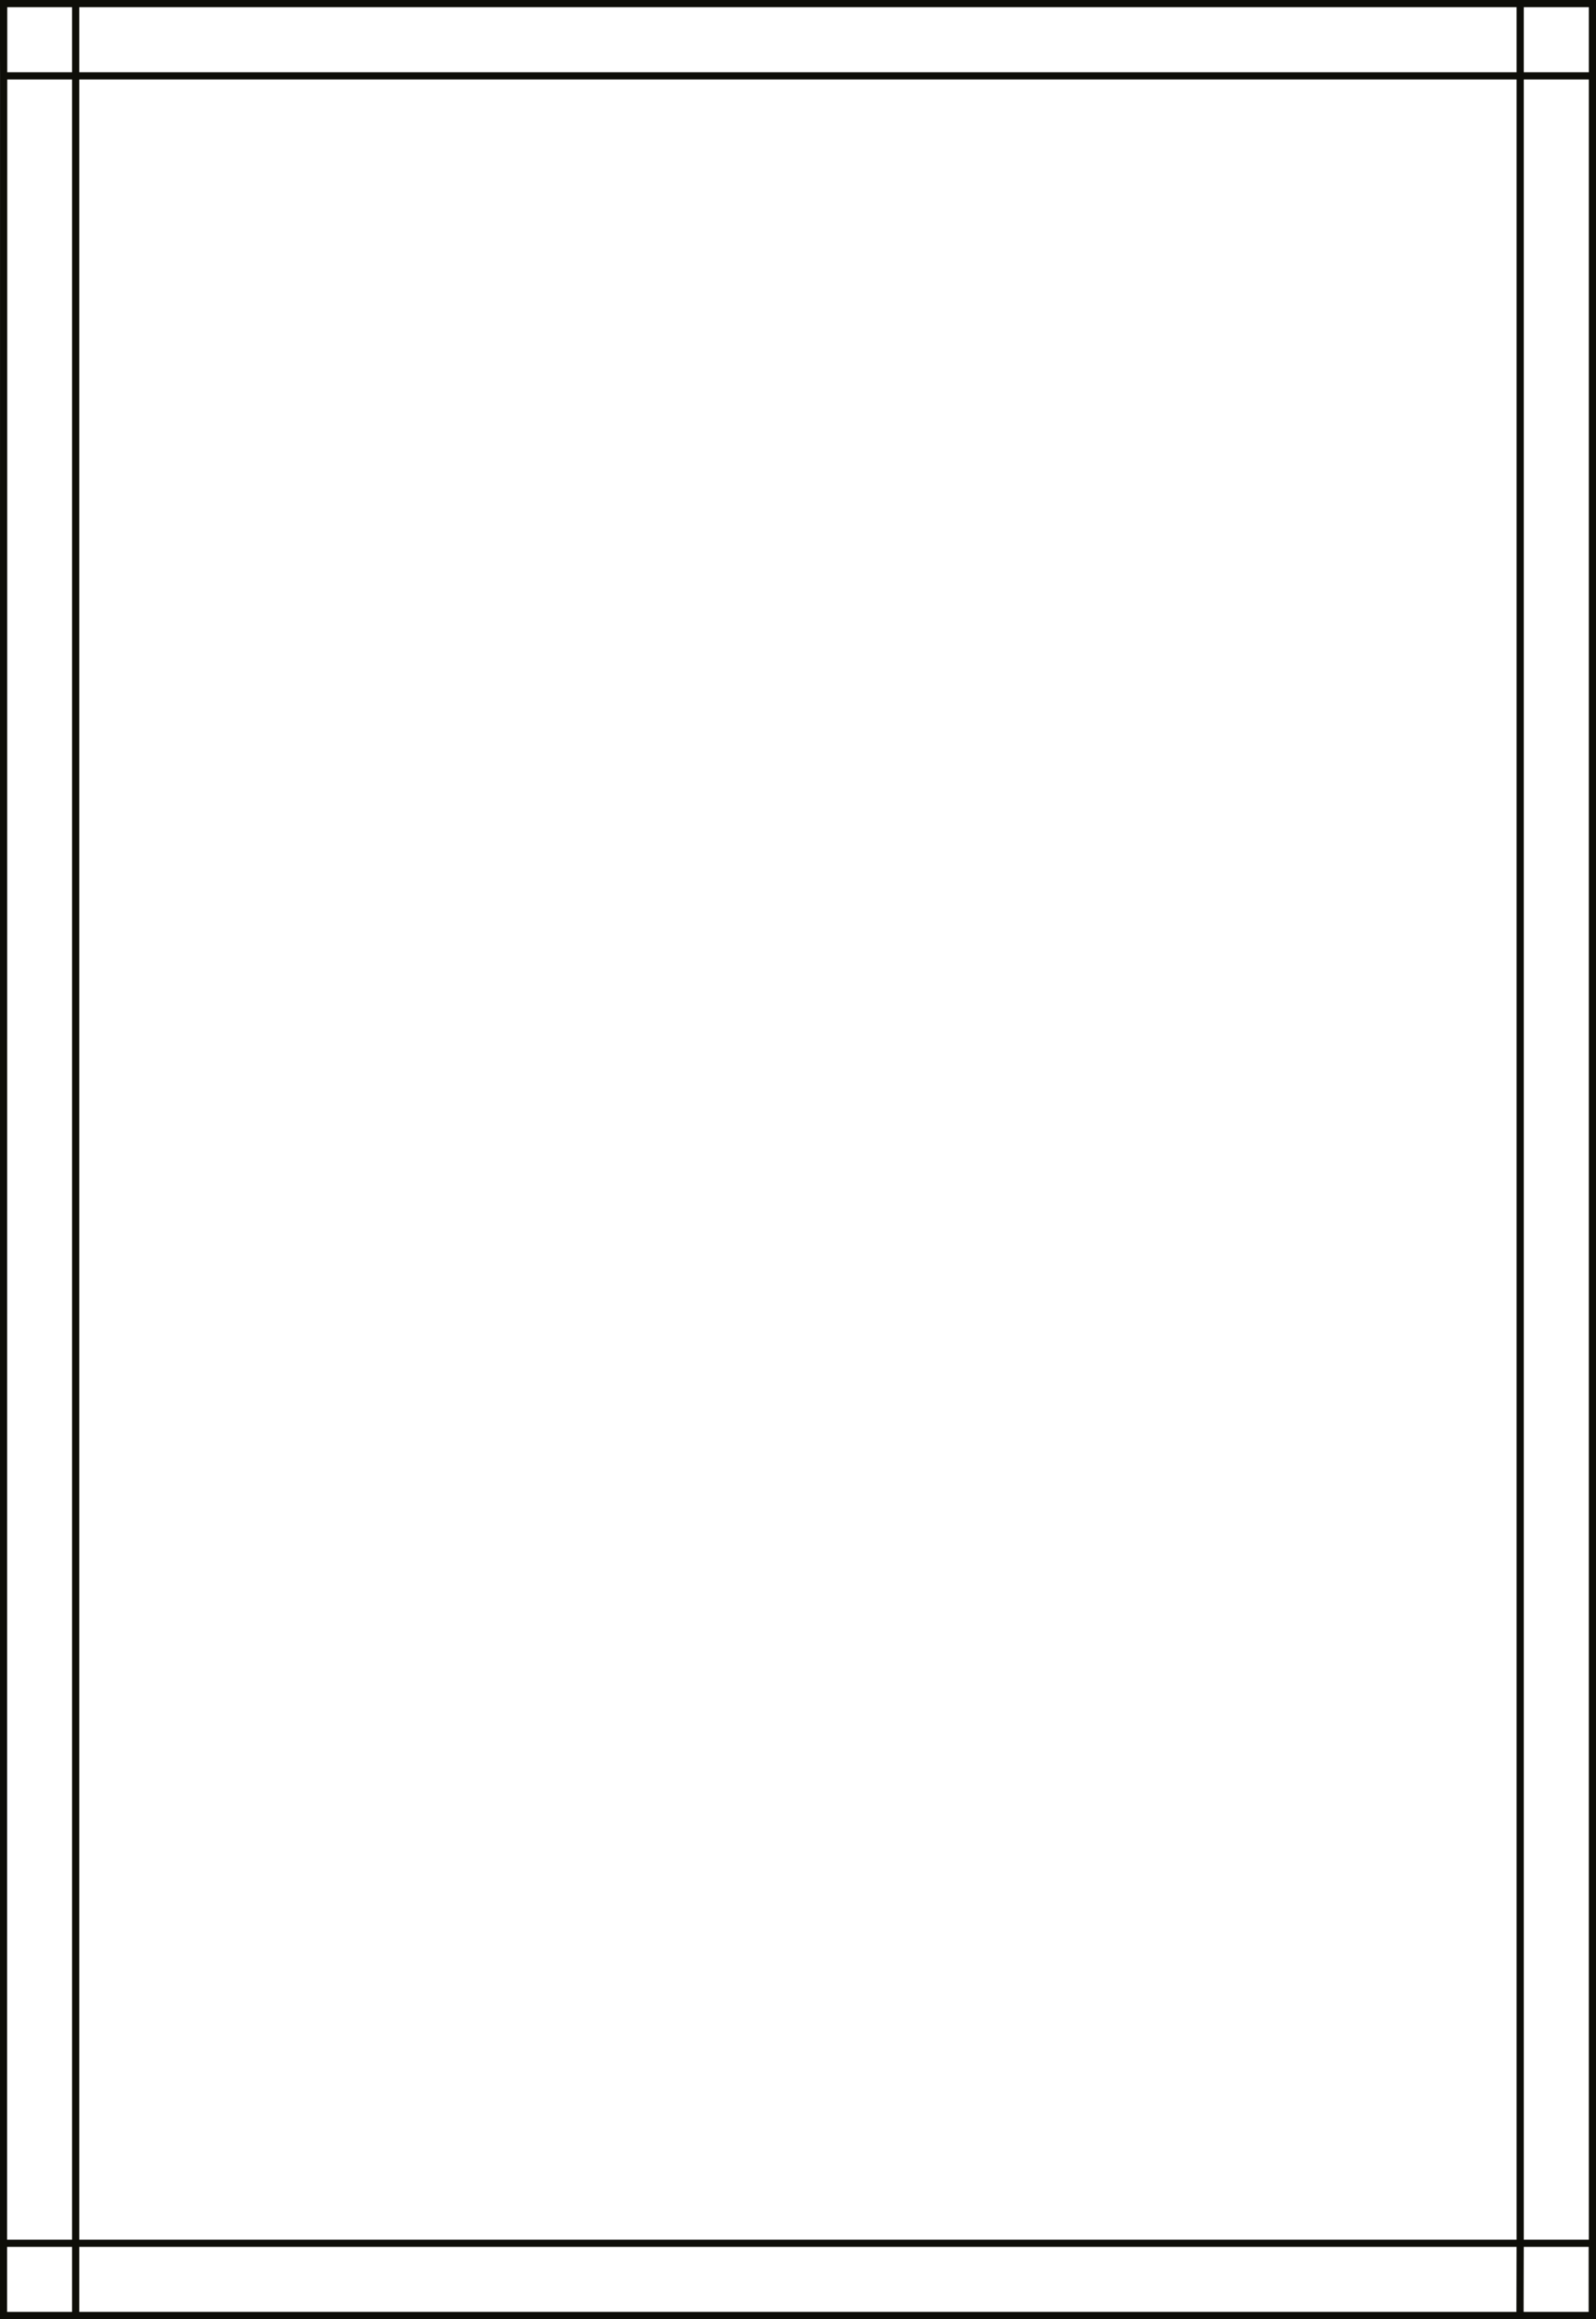<svg id="_60x90" data-name="60x90" xmlns="http://www.w3.org/2000/svg" viewBox="0 0 187.94 272.98"><defs><style>.cls-1{fill:none;stroke:#0e0e09;stroke-miterlimit:10;stroke-width:0.85px;}</style></defs><path class="cls-1" d="M411,170.08H581.1V425.2H411Zm-8.5,263.62H589.61V161.57H402.52Zm178.58,0h8.51v-8.5H581.1Zm-178.58,0H411v-8.5h-8.5ZM581.1,170.08h8.51v-8.51H581.1Zm-178.58,0H411v-8.51h-8.5Z" transform="translate(-402.09 -161.15)"/></svg>